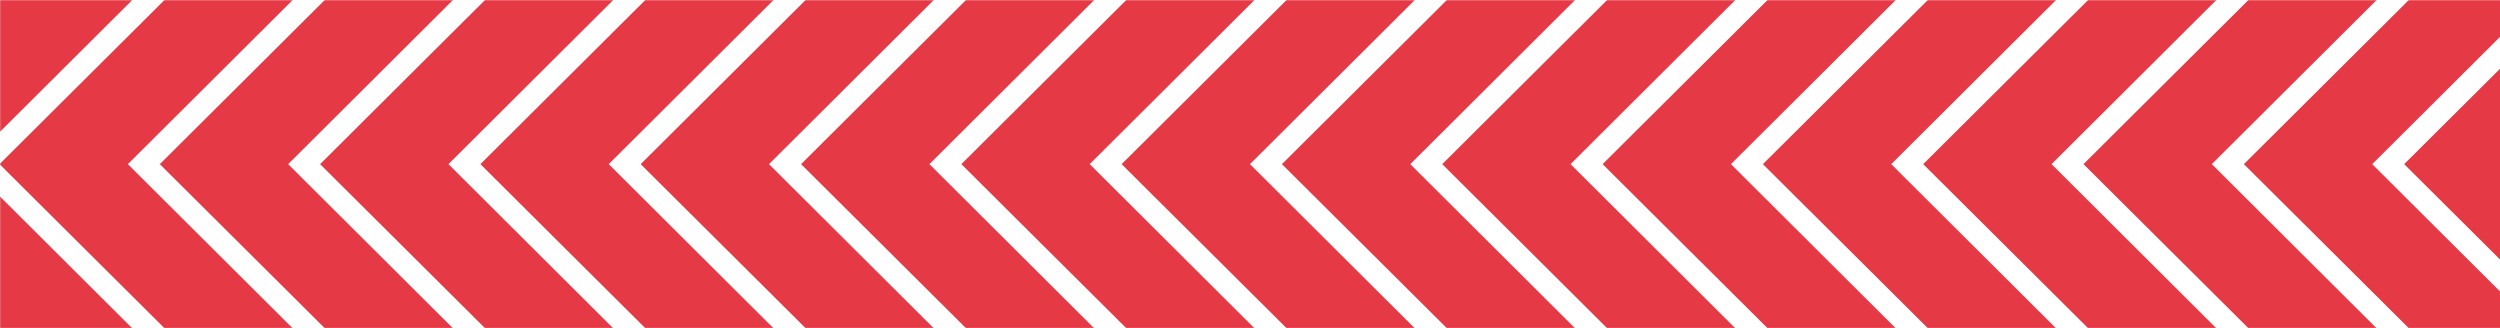 <?xml version="1.0" encoding="UTF-8"?>
<svg id="Réteg_1" data-name="Réteg 1" xmlns="http://www.w3.org/2000/svg" xmlns:xlink="http://www.w3.org/1999/xlink" viewBox="0 0 1493 196">
  <defs>
    <style>
      .cls-1 {
        fill: none;
      }

      .cls-1, .cls-2, .cls-3 {
        stroke-width: 0px;
      }

      .cls-2 {
        fill: #fff;
      }

      .cls-4 {
        clip-path: url(#clippath);
      }

      .cls-5 {
        mask: url(#mask);
      }

      .cls-3 {
        fill: #e63946;
      }
    </style>
    <clipPath id="clippath">
      <rect class="cls-1" width="1493" height="196"/>
    </clipPath>
    <mask id="mask" x="-99.53" y="0" width="2157.36" height="196" maskUnits="userSpaceOnUse">
      <g id="mask0_3736_1919" data-name="mask0 3736 1919">
        <path class="cls-2" d="m2057.83,196V0H-.28v196h2058.11Z"/>
      </g>
    </mask>
  </defs>
  <g class="cls-4">
    <g class="cls-5">
      <g>
        <path class="cls-3" d="m1610.76,196h-76.5l-98.5-97.97L1534.26,0h76.56l-98.43,98.03,98.36,97.97Z"/>
        <path class="cls-3" d="m1515.04,196h-76.5l-98.5-97.97L1438.54,0h76.56l-98.43,98.03,98.36,97.97Z"/>
        <path class="cls-3" d="m1419.25,196h-76.5l-98.5-97.97L1342.75,0h76.56l-98.43,98.03,98.36,97.97Z"/>
        <path class="cls-3" d="m1323.52,196h-76.5l-98.5-97.97L1247.03,0h76.57l-98.43,98.03,98.36,97.97Z"/>
        <path class="cls-3" d="m1227.8,196h-76.5l-98.5-97.97L1151.3,0h76.57l-98.43,98.03,98.36,97.97Z"/>
        <path class="cls-3" d="m1132.08,196h-76.5l-98.5-97.97L1055.58,0h76.57l-98.43,98.03,98.36,97.97Z"/>
        <path class="cls-3" d="m1036.29,196h-76.5l-98.5-97.97L959.79,0h76.56l-98.43,98.03,98.36,97.97Z"/>
        <path class="cls-3" d="m940.56,196h-76.5l-98.5-97.97L864.07,0h76.57l-98.43,98.03,98.36,97.97Z"/>
        <path class="cls-3" d="m844.84,196h-76.5l-98.5-97.97L768.34,0h76.57l-98.43,98.03,98.36,97.97Z"/>
        <path class="cls-3" d="m749.12,196h-76.5l-98.5-97.97L672.62,0h76.57l-98.43,98.03,98.36,97.97Z"/>
        <path class="cls-3" d="m653.4,196h-76.5l-98.5-97.97L576.9,0h76.57l-98.43,98.03,98.36,97.97Z"/>
        <path class="cls-3" d="m557.6,196h-76.49l-98.5-97.97L481.11,0h76.56l-98.43,98.03,98.36,97.97Z"/>
        <path class="cls-3" d="m461.88,196h-76.5l-98.49-97.97L385.38,0h76.57l-98.43,98.03,98.36,97.97Z"/>
        <path class="cls-3" d="m366.16,196h-76.5l-98.5-97.97L289.66,0h76.57l-98.43,98.03,98.36,97.97Z"/>
        <path class="cls-3" d="m270.44,196h-76.5l-98.5-97.97L193.94,0h76.56l-98.43,98.03,98.37,97.97Z"/>
        <path class="cls-3" d="m174.71,196h-76.49L-.28,98.03,98.22,0h76.56l-98.43,98.03,98.36,97.97Z"/>
        <path class="cls-3" d="m78.92,196H-1.03l-98.5-97.97L-1.03,0h80.02L-19.44,98.03l98.36,97.97Z"/>
      </g>
    </g>
  </g>
</svg>